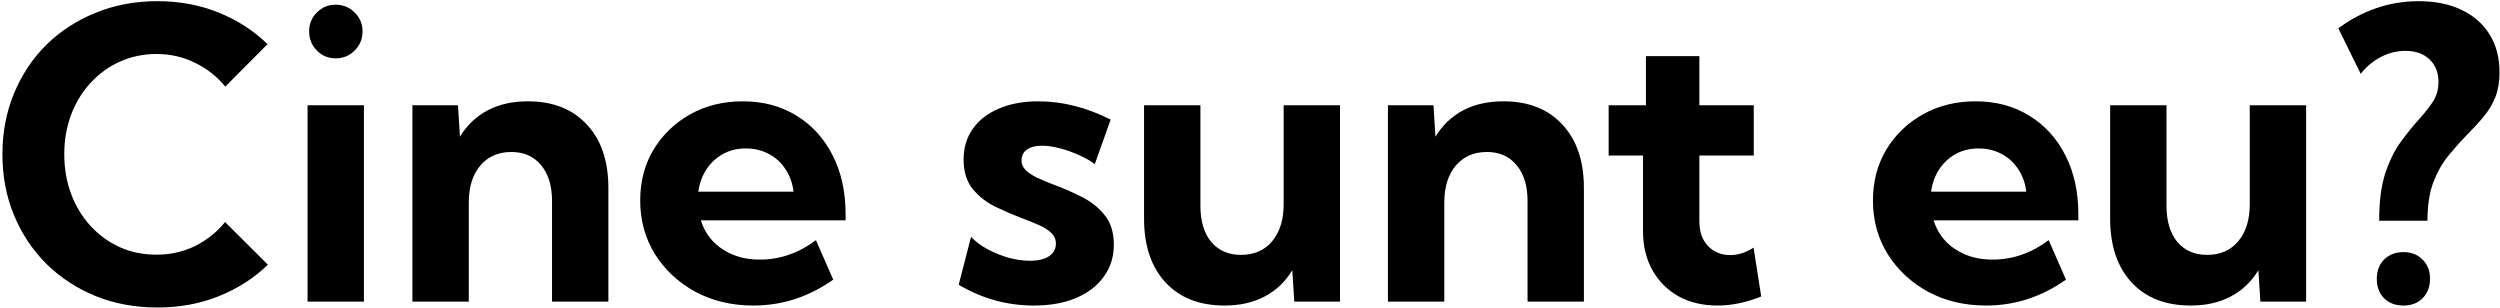 <?xml version="1.0" encoding="UTF-8"?> <svg xmlns="http://www.w3.org/2000/svg" width="746" height="92" viewBox="0 0 746 92" fill="none"><path d="M79.941 78.984C75.84 82.969 70.977 86.094 65.352 88.359C59.727 90.625 53.613 91.758 47.012 91.758C40.332 91.758 34.18 90.625 28.555 88.359C22.93 86.055 18.027 82.852 13.848 78.75C9.707 74.609 6.484 69.766 4.18 64.219C1.875 58.672 0.723 52.617 0.723 46.055C0.723 39.492 1.875 33.438 4.18 27.891C6.484 22.305 9.707 17.461 13.848 13.359C18.027 9.258 22.93 6.074 28.555 3.809C34.18 1.504 40.332 0.352 47.012 0.352C53.574 0.352 59.648 1.484 65.234 3.75C70.859 6.016 75.723 9.16 79.824 13.184L67.227 25.84C64.766 22.832 61.758 20.469 58.203 18.75C54.688 16.992 50.859 16.113 46.719 16.113C42.773 16.113 39.121 16.875 35.762 18.398C32.441 19.883 29.531 21.992 27.031 24.727C24.531 27.422 22.598 30.586 21.23 34.219C19.863 37.852 19.18 41.777 19.18 45.996C19.18 50.293 19.863 54.258 21.23 57.891C22.598 61.523 24.531 64.707 27.031 67.441C29.531 70.137 32.441 72.246 35.762 73.769C39.121 75.254 42.773 75.996 46.719 75.996C50.859 75.996 54.688 75.137 58.203 73.418C61.719 71.66 64.707 69.277 67.168 66.269L79.941 78.984ZM100.156 17.402C97.93 17.402 96.055 16.621 94.531 15.059C93.008 13.496 92.246 11.602 92.246 9.375C92.246 7.148 93.008 5.273 94.531 3.75C96.055 2.188 97.93 1.406 100.156 1.406C102.422 1.406 104.316 2.188 105.84 3.75C107.402 5.273 108.184 7.148 108.184 9.375C108.184 11.602 107.402 13.496 105.84 15.059C104.316 16.621 102.422 17.402 100.156 17.402ZM108.594 90L91.777 90L91.777 31.406L108.594 31.406L108.594 90ZM181.543 90L164.727 90L164.727 60C164.727 55.43 163.633 51.855 161.445 49.277C159.297 46.66 156.348 45.352 152.598 45.352C148.691 45.352 145.586 46.719 143.281 49.453C141.016 52.148 139.883 55.82 139.883 60.469L139.883 90L123.066 90L123.066 31.406L136.66 31.406L137.246 40.781C139.355 37.344 142.109 34.727 145.508 32.93C148.906 31.133 152.91 30.234 157.52 30.234C164.98 30.234 170.84 32.539 175.098 37.148C179.395 41.719 181.543 48.047 181.543 56.133L181.543 90ZM248.633 83.438C241.367 88.594 233.418 91.172 224.785 91.172C218.379 91.172 212.617 89.805 207.5 87.07C202.422 84.297 198.398 80.547 195.43 75.82C192.5 71.094 191.035 65.762 191.035 59.824C191.035 54.16 192.363 49.102 195.02 44.648C197.715 40.195 201.367 36.68 205.977 34.102C210.586 31.523 215.82 30.234 221.68 30.234C227.734 30.234 233.066 31.66 237.676 34.512C242.285 37.324 245.879 41.27 248.457 46.348C251.035 51.387 252.324 57.227 252.324 63.867L252.324 65.742L209.141 65.742C209.844 68.047 210.996 70.078 212.598 71.836C214.199 73.555 216.191 74.922 218.574 75.938C220.957 76.953 223.691 77.461 226.777 77.461C232.754 77.461 238.32 75.527 243.477 71.66L248.633 83.438ZM208.379 57.188L236.797 57.188C236.484 54.648 235.684 52.422 234.395 50.508C233.145 48.555 231.484 47.031 229.414 45.938C227.383 44.844 225.098 44.297 222.559 44.297C219.98 44.297 217.676 44.863 215.645 45.996C213.652 47.129 212.031 48.652 210.781 50.566C209.531 52.48 208.73 54.688 208.379 57.188ZM286.074 84.961L289.766 70.664C290.937 71.953 292.5 73.144 294.453 74.238C296.445 75.332 298.574 76.211 300.84 76.875C303.145 77.5 305.312 77.812 307.344 77.812C309.766 77.812 311.66 77.363 313.027 76.465C314.395 75.527 315.078 74.277 315.078 72.715C315.078 71.426 314.609 70.352 313.672 69.492C312.773 68.594 311.543 67.812 309.98 67.148C308.457 66.445 306.758 65.762 304.883 65.098C302.344 64.121 299.727 62.988 297.031 61.699C294.375 60.41 292.129 58.652 290.293 56.426C288.457 54.199 287.539 51.25 287.539 47.578C287.539 44.062 288.457 41.016 290.293 38.438C292.129 35.82 294.727 33.809 298.086 32.402C301.445 30.957 305.352 30.234 309.805 30.234C317.031 30.234 324.238 32.051 331.426 35.684L326.68 48.984C325.43 48.008 323.867 47.109 321.992 46.289C320.117 45.43 318.184 44.746 316.191 44.238C314.238 43.73 312.48 43.477 310.918 43.477C309.004 43.477 307.5 43.867 306.406 44.648C305.352 45.43 304.824 46.504 304.824 47.871C304.824 48.887 305.195 49.805 305.937 50.625C306.68 51.406 307.773 52.168 309.219 52.91C310.703 53.613 312.52 54.375 314.668 55.195C317.324 56.172 320 57.344 322.695 58.711C325.43 60.039 327.715 61.836 329.551 64.102C331.426 66.328 332.363 69.297 332.363 73.008C332.363 76.641 331.367 79.824 329.375 82.559C327.422 85.293 324.648 87.422 321.055 88.945C317.5 90.43 313.32 91.172 308.516 91.172C300.508 91.172 293.027 89.102 286.074 84.961ZM399.863 90L386.211 90L385.625 80.625C383.555 84.062 380.801 86.68 377.363 88.477C373.965 90.273 369.98 91.172 365.41 91.172C357.91 91.172 352.031 88.867 347.773 84.258C343.516 79.648 341.387 73.32 341.387 65.273L341.387 31.406L358.203 31.406L358.203 61.406C358.203 65.977 359.277 69.57 361.426 72.188C363.613 74.766 366.582 76.055 370.332 76.055C374.238 76.055 377.324 74.707 379.59 72.012C381.895 69.277 383.047 65.586 383.047 60.938L383.047 31.406L399.863 31.406L399.863 90ZM472.637 90L455.82 90L455.82 60C455.82 55.43 454.727 51.855 452.539 49.277C450.391 46.66 447.441 45.352 443.691 45.352C439.785 45.352 436.68 46.719 434.375 49.453C432.109 52.148 430.977 55.82 430.977 60.469L430.977 90L414.16 90L414.16 31.406L427.754 31.406L428.34 40.781C430.449 37.344 433.203 34.727 436.602 32.93C440 31.133 444.004 30.234 448.613 30.234C456.074 30.234 461.934 32.539 466.191 37.148C470.488 41.719 472.637 48.047 472.637 56.133L472.637 90ZM525.547 88.477C521.055 90.273 516.699 91.172 512.48 91.172C508.105 91.172 504.238 90.254 500.879 88.418C497.559 86.543 494.961 83.945 493.086 80.625C491.211 77.266 490.273 73.398 490.273 69.023L490.273 46.406L480.02 46.406L480.02 31.406L491.152 31.406L491.152 16.758L507.09 16.758L507.09 31.406L523.32 31.406L523.32 46.406L507.09 46.406L507.09 65.977C507.09 69.18 507.969 71.68 509.727 73.477C511.484 75.234 513.672 76.113 516.289 76.113C518.672 76.113 520.996 75.371 523.262 73.887L525.547 88.477ZM616.484 83.438C609.219 88.594 601.27 91.172 592.637 91.172C586.23 91.172 580.469 89.805 575.352 87.07C570.273 84.297 566.25 80.547 563.281 75.82C560.352 71.094 558.887 65.762 558.887 59.824C558.887 54.16 560.215 49.102 562.871 44.648C565.566 40.195 569.219 36.68 573.828 34.102C578.437 31.523 583.672 30.234 589.531 30.234C595.586 30.234 600.918 31.66 605.527 34.512C610.137 37.324 613.73 41.27 616.309 46.348C618.887 51.387 620.176 57.227 620.176 63.867L620.176 65.742L576.992 65.742C577.695 68.047 578.848 70.078 580.449 71.836C582.051 73.555 584.043 74.922 586.426 75.938C588.809 76.953 591.543 77.461 594.629 77.461C600.605 77.461 606.172 75.527 611.328 71.66L616.484 83.438ZM576.23 57.188L604.648 57.188C604.336 54.648 603.535 52.422 602.246 50.508C600.996 48.555 599.336 47.031 597.266 45.938C595.234 44.844 592.949 44.297 590.41 44.297C587.832 44.297 585.527 44.863 583.496 45.996C581.504 47.129 579.883 48.652 578.633 50.566C577.383 52.48 576.582 54.688 576.23 57.188ZM688.145 90L674.492 90L673.906 80.625C671.836 84.062 669.082 86.68 665.645 88.477C662.246 90.273 658.262 91.172 653.691 91.172C646.191 91.172 640.312 88.867 636.055 84.258C631.797 79.648 629.668 73.32 629.668 65.273L629.668 31.406L646.484 31.406L646.484 61.406C646.484 65.977 647.559 69.57 649.707 72.188C651.895 74.766 654.863 76.055 658.613 76.055C662.52 76.055 665.605 74.707 667.871 72.012C670.176 69.277 671.328 65.586 671.328 60.938L671.328 31.406L688.145 31.406L688.145 90ZM704.434 22.031L697.754 8.438C705.098 3.047 713.086 0.352 721.719 0.352C726.641 0.352 730.898 1.211 734.492 2.93C738.125 4.648 740.918 7.09 742.871 10.254C744.863 13.418 745.859 17.207 745.859 21.621C745.859 24.395 745.449 26.836 744.629 28.945C743.809 31.016 742.656 32.949 741.172 34.746C739.727 36.504 738.086 38.301 736.25 40.137C734.375 42.051 732.52 44.121 730.684 46.348C728.848 48.574 727.324 51.25 726.113 54.375C724.941 57.461 724.355 61.289 724.355 65.859L709.941 65.859C709.941 60.156 710.547 55.449 711.758 51.738C713.008 47.988 714.531 44.883 716.328 42.422C718.125 39.961 719.863 37.793 721.543 35.918C723.223 34.082 724.648 32.305 725.82 30.586C727.031 28.828 727.637 26.777 727.637 24.434C727.637 21.621 726.738 19.375 724.941 17.695C723.184 16.016 720.781 15.176 717.734 15.176C715.234 15.176 712.812 15.781 710.469 16.992C708.125 18.203 706.113 19.883 704.434 22.031ZM717.207 91.172C714.824 91.172 712.891 90.449 711.406 89.004C709.961 87.519 709.238 85.586 709.238 83.203C709.238 80.82 709.961 78.906 711.406 77.461C712.891 75.977 714.824 75.234 717.207 75.234C719.551 75.234 721.445 75.977 722.891 77.461C724.375 78.906 725.117 80.82 725.117 83.203C725.117 85.586 724.375 87.519 722.891 89.004C721.445 90.449 719.551 91.172 717.207 91.172Z" fill="black"></path></svg> 
